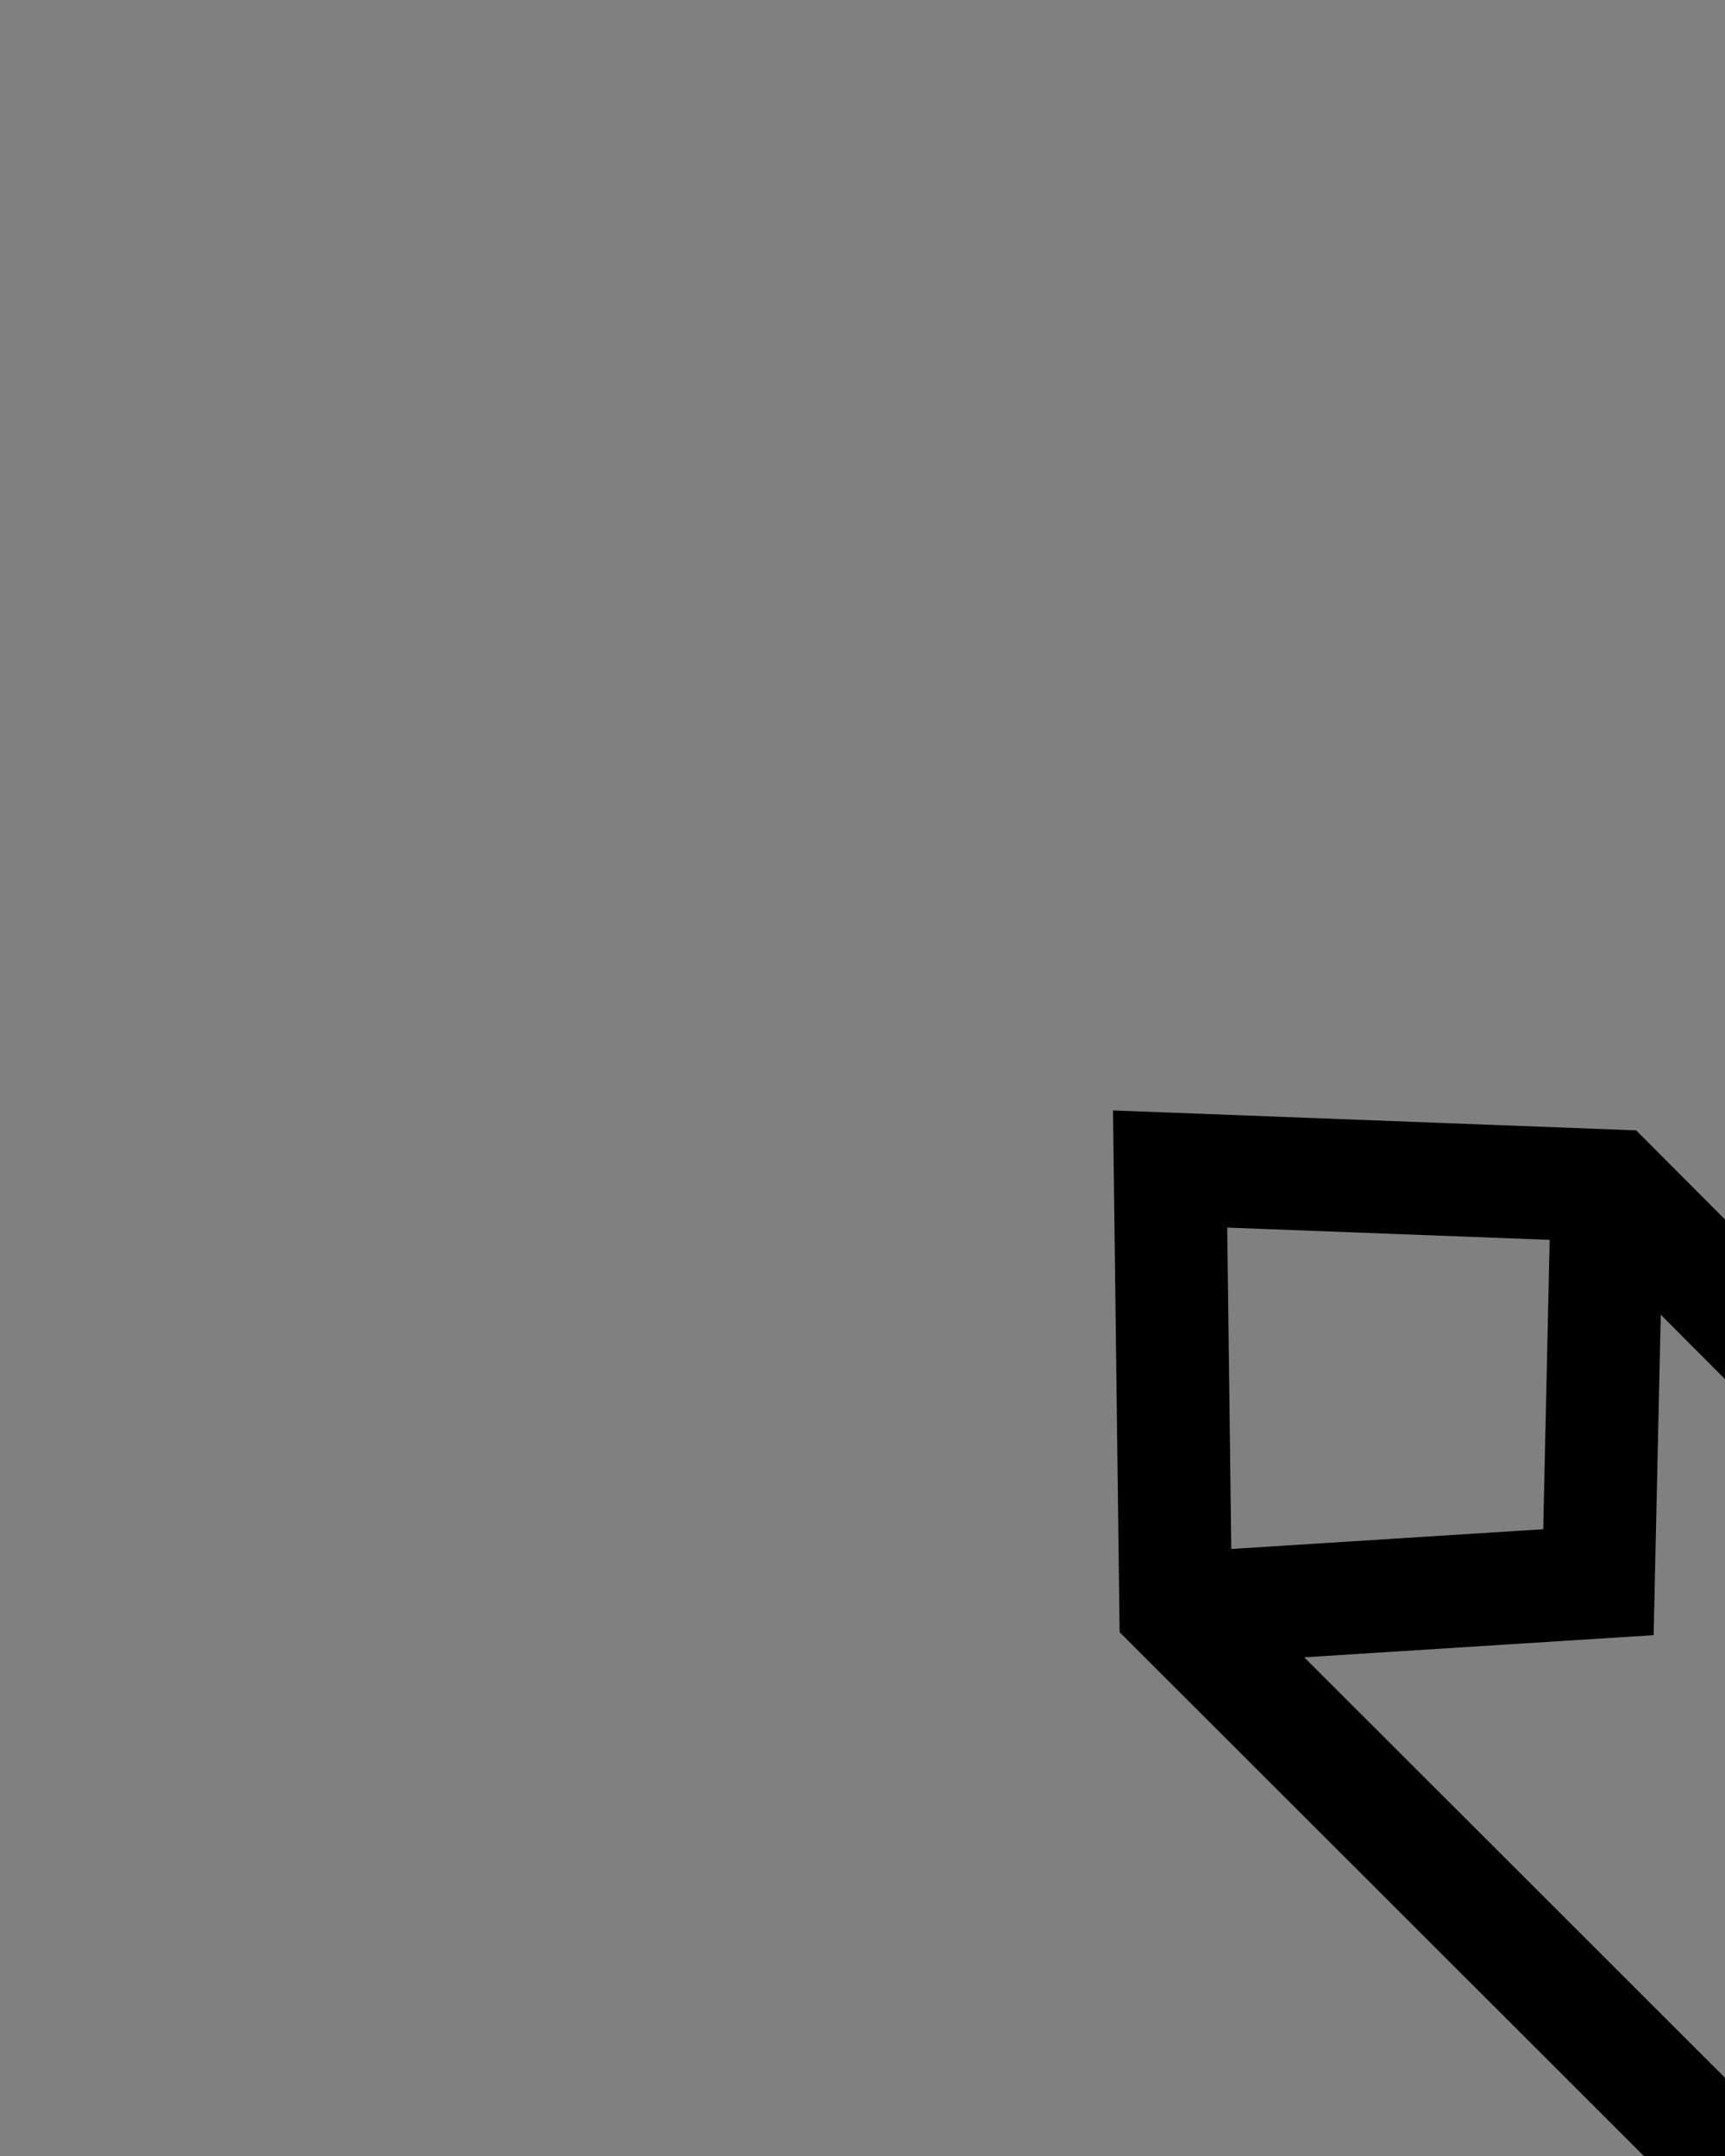 <?xml version="1.0" encoding="UTF-8" standalone="no"?>
<!-- Created with Inkscape (http://www.inkscape.org/) -->
<svg
   xmlns:dc="http://purl.org/dc/elements/1.1/"
   xmlns:cc="http://web.resource.org/cc/"
   xmlns:rdf="http://www.w3.org/1999/02/22-rdf-syntax-ns#"
   xmlns:svg="http://www.w3.org/2000/svg"
   xmlns="http://www.w3.org/2000/svg"
   xmlns:sodipodi="http://inkscape.sourceforge.net/DTD/sodipodi-0.dtd"
   xmlns:inkscape="http://www.inkscape.org/namespaces/inkscape"
   viewBox="0 0 100 125"
   id="svg3498"
   sodipodi:version="0.32"
   inkscape:version="0.42"
   sodipodi:docbase="/home/oliw/Documents/wikipedia/gfx/commons"
   sodipodi:docname="USVA_emblem.svg">
  <rect x="0" y="0" width="100" height="125" fill="#808080" stroke="none"/>
  <defs
     id="defs3500" />
  <sodipodi:namedview
     id="base"
     pagecolor="#ffffff"
     bordercolor="#666666"
     borderopacity="1.0"
     inkscape:pageopacity="0.0"
     inkscape:pageshadow="2"
     inkscape:zoom="3.3505422"
     inkscape:cx="177.16536"
     inkscape:cy="248.85296"
     inkscape:document-units="px"
     inkscape:current-layer="layer1"
     showguides="true"
     inkscape:guide-bbox="true"
     inkscape:window-width="1024"
     inkscape:window-height="695"
     inkscape:window-x="0"
     inkscape:window-y="24" />
  <g
     inkscape:label="Layer 1"
     inkscape:groupmode="layer"
     id="layer1">
    <g
       id="g6597">
      <path
         sodipodi:nodetypes="cccsccsccsc"
         id="path4292"
         d="M 34.817,359.797 L 177.733,180.462 L 319.545,362.556 C 319.545,362.556 290.852,387.938 263.814,398.423 C 236.776,408.907 199.253,416.632 199.253,416.632 L 199.805,374.144 C 199.805,374.144 196.494,360.349 179.94,360.349 C 163.386,360.349 158.972,374.144 158.972,374.144 L 158.42,416.08 C 158.42,416.08 117.587,409.459 89.445,395.112 C 61.304,380.765 33.714,359.245 34.817,359.797 z "
         style="fill:none;fill-opacity:0.75;fill-rule:evenodd;stroke:#000000;stroke-width:6.537;stroke-linecap:butt;stroke-linejoin:miter;stroke-miterlimit:4;stroke-dasharray:none;stroke-opacity:1" />
      <g
         transform="matrix(1.307,0,0,1.307,-60.329,-63.072)"
         style="stroke:#000000;stroke-width:5;stroke-miterlimit:4;stroke-dasharray:none;stroke-opacity:1"
         id="g5077">
        <path
           id="path4310"
           style="fill:none;fill-opacity:0.75;fill-rule:evenodd;stroke:#000000;stroke-width:5;stroke-linecap:butt;stroke-linejoin:miter;stroke-miterlimit:4;stroke-dasharray:none;stroke-opacity:1"
           d="M 182.618,175.698 L 182.556,139.028 L 168.467,127.311 L 168.452,82.31 L 182.063,68.349 L 195.392,82.732 L 195.313,128.592 L 182.407,139.177 M 168.663,82.521 L 182.537,94.743 L 195.093,82.732"
           sodipodi:nodetypes="ccccccccccc" />
        <path
           id="path4333"
           style="fill:none;fill-opacity:0.75;fill-rule:evenodd;stroke:#000000;stroke-width:5;stroke-linecap:butt;stroke-linejoin:miter;stroke-miterlimit:4;stroke-dasharray:none;stroke-opacity:1"
           d="M 174.357,175.629 L 148.384,149.744 L 130.136,151.421 L 98.305,119.611 L 98.058,100.114 L 117.653,100.86 L 150.026,133.344 L 148.384,149.955 M 98.604,119.611 L 117.056,118.443 L 117.442,101.071"
           sodipodi:nodetypes="ccccccccccc" />
        <path
           id="path4335"
           style="fill:none;fill-opacity:0.75;fill-rule:evenodd;stroke:#000000;stroke-width:5;stroke-linecap:butt;stroke-linejoin:miter;stroke-miterlimit:4;stroke-dasharray:none;stroke-opacity:1"
           d="M 188.244,177.293 L 214.13,151.32 L 212.452,133.073 L 244.262,101.241 L 263.759,100.994 L 263.013,120.589 L 230.529,152.962 L 213.919,151.32 M 244.262,101.54 L 245.43,119.992 L 262.802,120.378"
           sodipodi:nodetypes="ccccccccccc" />
      </g>
      <path
         sodipodi:nodetypes="ccccccc"
         id="path4296"
         d="M 58.991,152.321 C 94.819,177.645 128.119,206.608 157.144,239.561 C 163.947,247.128 170.631,254.805 177.076,262.68 C 198.609,225.345 231.666,196.57 264.092,168.937 C 269.793,163.841 279.227,157.33 282.778,153.529 C 246.519,157.846 210.114,162.678 173.526,162.13 C 136.5,160.556 60.133,152.948 58.991,152.321 z "
         style="fill:#ffffff;fill-opacity:1;fill-rule:evenodd;stroke:#000000;stroke-width:6.537;stroke-linecap:butt;stroke-linejoin:round;stroke-miterlimit:4;stroke-opacity:1;marker-start:none" />
      <g
         style="stroke:#000000;stroke-width:5;stroke-miterlimit:4;stroke-dasharray:none;stroke-opacity:1"
         transform="matrix(1.307,0,0,1.307,-60.329,-60.457)"
         id="g5071">
        <path
           style="fill:none;fill-opacity:0.75;fill-rule:evenodd;stroke:#000000;stroke-width:5;stroke-linecap:butt;stroke-linejoin:miter;stroke-miterlimit:4;stroke-dasharray:none;stroke-opacity:1"
           d="M 165.035,253.819 L 204.711,253.819"
           id="path5063" />
        <path
           style="fill:none;fill-opacity:0.75;fill-rule:evenodd;stroke:#000000;stroke-width:5;stroke-linecap:butt;stroke-linejoin:miter;stroke-miterlimit:4;stroke-dasharray:none;stroke-opacity:1"
           d="M 165.035,272.532 L 204.711,272.532"
           id="path5065" />
        <path
           style="fill:none;fill-opacity:0.75;fill-rule:evenodd;stroke:#000000;stroke-width:5;stroke-linecap:butt;stroke-linejoin:miter;stroke-miterlimit:4;stroke-dasharray:none;stroke-opacity:1"
           d="M 165.035,309.957 L 204.711,309.957"
           id="path5067" />
        <path
           style="fill:none;fill-opacity:0.75;fill-rule:evenodd;stroke:#000000;stroke-width:5;stroke-linecap:butt;stroke-linejoin:miter;stroke-miterlimit:4;stroke-dasharray:none;stroke-opacity:1"
           d="M 165.035,291.244 L 204.711,291.244"
           id="path5069" />
      </g>
    </g>
  </g>
</svg>
